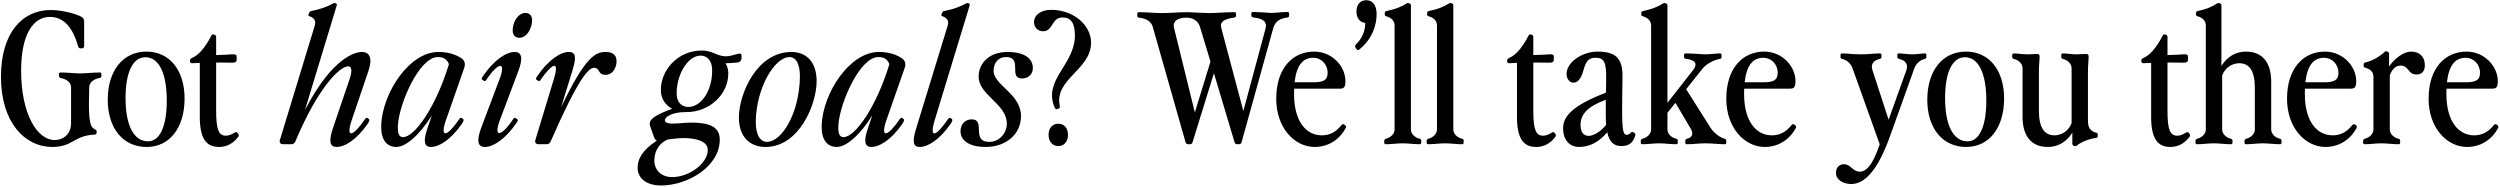 <svg width="936" height="70" viewBox="0 0 936 70" fill="none" xmlns="http://www.w3.org/2000/svg">
<path d="M19.536 55.02C9.268 55.02 0.36 45.772 0.36 28.772C0.36 12.384 8.248 3.748 19.06 3.748C23.548 3.748 29.056 5.38 30.552 6.332C31.3 6.808 31.504 7.352 31.504 8.304V17.28C31.504 17.756 31.164 18.096 30.688 18.096H30.212C29.736 18.096 29.396 17.892 29.26 17.416C26.88 8.984 23.004 6.332 18.652 6.332C12.6 6.332 7.908 12.588 7.908 26.46C7.908 42.644 13.892 52.436 20.488 52.436C23.616 52.436 26.608 50.26 26.608 46.112V32.648C26.608 30.948 25.044 29.656 22.868 29.248C22.324 29.112 22.052 28.908 22.052 28.296V27.956C22.052 27.276 22.256 27.14 22.664 27.14C25.452 27.14 27.492 27.48 29.94 27.48C32.388 27.48 34.564 27.14 37.352 27.14C37.76 27.14 37.964 27.276 37.964 27.956V28.296C37.964 28.908 37.76 29.112 37.42 29.18C35.108 29.52 33.408 30.88 33.408 32.648C33.34 38.292 32.796 46.588 34.904 48.016C35.788 48.628 36.196 48.696 36.196 49.172V49.58C36.196 50.056 35.924 50.396 35.38 50.396C27.492 50.804 27.356 55.02 19.536 55.02ZM54.892 55.02C46.053 55.02 40.34 48.016 40.34 37.34C40.34 26.46 46.053 19.32 54.825 19.32C63.529 19.32 69.105 26.324 69.105 36.864C69.105 47.812 63.529 55.02 54.892 55.02ZM47.005 36.728C47.005 46.928 50.065 52.912 55.437 52.912C59.856 52.912 62.441 47.268 62.441 37.68C62.441 27.412 59.517 21.428 54.416 21.428C49.724 21.428 47.005 27.072 47.005 36.728ZM82.013 55.02C77.729 55.02 74.805 52.572 74.805 43.8V23.536C73.581 23.536 72.833 23.672 72.085 23.672C71.269 23.672 71.133 23.332 71.133 22.856V22.584C71.133 22.108 71.337 21.972 72.289 21.496C73.989 20.68 76.369 18.708 79.293 13.064C79.429 12.792 79.905 12.86 80.109 12.928L80.449 13.064C80.789 13.2 80.925 13.472 80.925 13.812V20.612C83.509 20.544 85.141 20.476 86.909 20.34C88.201 20.272 88.609 20.476 88.609 21.224V22.312C88.609 23.06 88.201 23.468 86.977 23.468C85.345 23.468 83.169 23.4 80.925 23.4V41.488C80.925 48.696 81.945 50.804 84.597 50.804C85.481 50.804 86.569 50.464 87.725 49.716C88.133 49.444 88.541 49.308 88.881 49.716L89.153 50.056C89.425 50.396 89.493 50.804 89.153 51.28C87.181 53.864 84.733 55.02 82.013 55.02ZM105.944 54C104.992 54 104.516 53.32 104.788 52.436L117.844 9.596C118.388 7.896 117.708 6.672 115.804 6.06C115.464 5.992 115.396 5.72 115.532 5.38L115.736 4.836C115.872 4.496 116.076 4.224 116.416 4.156C119.816 3.476 122.4 2.592 124.712 1.3C125.052 1.096 125.392 1.096 125.528 1.164L125.8 1.3C126.14 1.436 126.14 1.708 126.072 2.048L114.172 41.216C124.44 21.36 133.144 19.456 135.456 19.456C138.38 19.456 139.604 21.7 137.904 26.664L131.716 44.888C129.268 52.096 132.192 51.212 136.748 44.48C137.02 44.072 137.36 44.004 137.7 44.276L138.108 44.548C138.448 44.82 138.312 45.432 137.632 46.384C133.28 52.64 128.86 55.02 126.14 55.02C123.352 55.02 123.012 52.776 124.712 47.812L130.9 29.588C131.92 26.528 131.716 24.828 130.356 24.828C127.228 24.828 119.068 32.716 110.636 52.844C110.296 53.728 109.684 54 109.14 54H105.944ZM148.297 55.02C144.557 54.952 142.517 52.028 142.721 46.724C143.265 34.756 153.193 19.456 164.141 19.456C167.949 19.456 170.533 20.408 172.709 21.768C174.001 22.652 174.341 23.944 173.797 25.44L166.997 44.888C164.481 52.096 167.473 51.212 172.029 44.48C172.301 44.072 172.641 44.004 172.981 44.276L173.389 44.548C173.729 44.82 173.593 45.432 172.913 46.384C168.561 52.64 164.141 55.02 161.421 55.02C158.633 55.02 158.429 52.708 160.129 47.744L161.693 43.188C156.797 51.008 151.697 55.088 148.297 55.02ZM148.977 46.792C148.841 49.512 149.181 51.348 150.881 51.348C155.165 51.416 163.121 40.264 168.085 24.012C167.405 22.38 166.317 21.36 163.937 21.36C157.001 21.36 149.521 38.564 148.977 46.792ZM181.607 55.02C178.819 55.02 178.343 52.708 180.179 47.812L187.047 29.588C189.631 22.788 186.571 23.128 182.015 29.996C181.743 30.404 181.403 30.472 181.063 30.2L180.655 29.928C180.315 29.656 180.247 29.384 180.519 28.976C185.075 22.108 189.767 19.456 192.623 19.456C195.411 19.456 195.887 21.768 194.051 26.664L187.183 44.888C184.599 51.688 187.659 51.348 192.215 44.48C192.487 44.072 192.827 44.004 193.167 44.276L193.575 44.548C193.915 44.82 193.983 45.092 193.711 45.5C189.155 52.368 184.463 55.02 181.607 55.02ZM192.215 9.392C192.963 6.604 194.799 4.768 196.839 4.836C198.879 4.904 199.695 6.74 198.947 9.528C198.199 12.384 196.363 14.22 194.391 14.152C192.283 14.084 191.467 12.248 192.215 9.392ZM201.591 54C200.639 54 200.163 53.32 200.435 52.436L207.371 29.588C209.819 21.564 206.079 24.488 202.339 29.996C202.067 30.404 201.727 30.472 201.387 30.2L200.979 29.928C200.639 29.656 200.571 29.384 200.843 28.976C205.399 22.108 210.091 19.456 212.947 19.456C215.735 19.456 215.803 21.632 214.239 26.664L210.091 40.128C219.203 21.02 223.011 19.456 226.819 19.456C230.287 19.456 231.375 21.632 230.627 24.556C230.015 26.732 228.587 28.024 226.615 28.024C223.759 28.024 224.711 25.372 222.399 25.372C220.359 25.372 216.415 29.52 206.215 52.844C205.875 53.592 205.467 54 204.719 54H201.591ZM247.506 69.436C241.794 69.436 238.802 66.58 238.734 62.976C238.598 59.644 240.502 56.176 245.942 52.64C245.262 52.436 244.99 51.756 244.378 49.988L243.426 47.268C242.882 45.636 243.698 44.616 245.534 43.46C246.894 42.576 249.682 41.42 251.654 40.74C249.138 39.38 247.506 37 247.438 34.008C247.166 26.8 253.354 18.912 262.806 18.912C266.818 18.912 268.518 21.088 271.782 21.088C273.278 21.088 274.638 20.544 276.066 20.204C277.29 19.864 277.63 20.068 277.63 20.884V21.632C277.63 22.584 277.222 23.264 276.066 23.4C274.23 23.604 272.87 23.672 271.646 23.672C272.258 24.692 272.598 25.848 272.666 27.072C272.938 35.096 265.798 41.964 257.026 41.964H256.754C251.586 41.964 248.934 43.8 248.934 44.956C248.934 47.2 254.85 45.908 258.522 45.908C263.69 45.908 269.266 46.52 269.47 51.892C269.81 62.092 257.706 69.436 247.506 69.436ZM244.99 60.46C245.126 63.52 247.37 66.308 251.722 66.308C257.91 66.308 265.186 61.208 264.982 55.904C264.846 52.572 259.61 51.688 256.074 51.688C254.102 51.688 251.994 51.96 249.954 52.232C245.738 54.136 244.922 57.944 244.99 60.46ZM253.354 35.436C253.422 38.36 255.394 40.06 257.706 40.06C262.33 40.06 266.886 34.144 266.614 25.78C266.478 22.652 264.71 20.816 262.33 20.816C257.23 20.816 253.082 28.568 253.354 35.436ZM286.636 55.02C280.516 55.02 276.64 51.008 276.64 44.004C276.64 35.232 283.304 19.456 296.292 19.456C302.072 19.456 305.744 23.4 305.744 30.336C305.744 39.176 299.148 55.02 286.636 55.02ZM282.964 45.364C282.896 50.6 284.663 53.116 287.18 53.116C292.62 53.116 299.216 42.644 299.488 28.908C299.556 23.536 297.788 21.428 295.679 21.36C289.832 21.36 283.168 33.124 282.964 45.364ZM313.207 55.02C309.467 54.952 307.427 52.028 307.631 46.724C308.175 34.756 318.103 19.456 329.051 19.456C332.859 19.456 335.443 20.408 337.619 21.768C338.911 22.652 339.251 23.944 338.707 25.44L331.907 44.888C329.391 52.096 332.383 51.212 336.939 44.48C337.211 44.072 337.551 44.004 337.891 44.276L338.299 44.548C338.639 44.82 338.503 45.432 337.823 46.384C333.471 52.64 329.051 55.02 326.331 55.02C323.543 55.02 323.339 52.708 325.039 47.744L326.603 43.188C321.707 51.008 316.607 55.088 313.207 55.02ZM313.887 46.792C313.751 49.512 314.091 51.348 315.791 51.348C320.075 51.416 328.031 40.264 332.995 24.012C332.315 22.38 331.227 21.36 328.847 21.36C321.911 21.36 314.431 38.564 313.887 46.792ZM344.409 55.02C341.621 55.02 341.553 52.776 343.117 47.744L354.813 9.596C355.357 7.896 354.677 6.672 352.773 6.06C352.433 5.992 352.365 5.72 352.501 5.38L352.705 4.836C352.841 4.496 353.045 4.224 353.385 4.156C356.785 3.476 359.369 2.592 361.681 1.3C362.021 1.096 362.361 1.096 362.497 1.164L362.769 1.3C363.109 1.436 363.109 1.708 363.041 2.048L349.985 44.888C347.741 52.164 350.461 51.212 355.017 44.48C355.289 44.072 355.629 44.004 355.969 44.276L356.377 44.548C356.717 44.82 356.581 45.432 355.901 46.384C351.549 52.64 347.129 55.02 344.409 55.02ZM369.003 55.02C363.019 55.02 359.619 52.708 359.619 49.104C359.619 46.316 361.523 44.684 363.835 44.684C369.207 44.684 363.427 53.116 370.363 53.116C374.307 53.116 376.959 49.648 376.959 46.316C376.959 38.768 366.215 35.64 366.419 28.5C366.419 24.216 369.819 19.456 377.231 19.456C382.807 19.456 386.343 21.36 386.683 24.964C386.955 27.752 384.983 29.384 382.671 29.384C377.299 29.384 383.147 21.36 376.619 21.36C373.763 21.36 371.995 23.604 371.995 26.46C371.995 31.968 382.263 35.028 382.263 43.46C382.263 50.124 376.823 55.02 369.003 55.02ZM396.185 40.74C395.437 41.08 395.097 40.876 394.825 40.196C390.473 29.792 402.441 24.284 402.441 13.268C402.441 8.508 400.877 6.536 397.817 6.536C393.601 6.536 394.349 11.704 390.541 11.704C388.433 11.704 387.141 10.14 387.141 8.304C387.141 5.448 389.997 3.68 393.533 3.68C401.829 3.68 408.493 9.324 408.493 15.988C408.493 26.188 394.553 29.588 396.797 39.788C396.933 40.264 396.661 40.468 396.185 40.74ZM392.581 50.464C392.581 48.016 394.009 46.316 396.253 46.316C398.429 46.316 399.857 48.016 399.857 50.464C399.857 52.98 398.429 54.68 396.253 54.68C394.009 54.68 392.581 52.98 392.581 50.464ZM444.837 54C444.361 54 444.021 53.728 443.885 53.32L431.577 10.004C430.965 7.964 429.129 6.876 426.341 6.604C426.001 6.536 425.797 6.332 425.797 5.72V5.38C425.797 4.7 426.001 4.564 426.409 4.564C429.877 4.564 432.257 4.904 435.045 4.904C438.105 4.904 441.165 4.564 444.293 4.564C446.469 4.564 450.753 4.904 452.725 4.904C455.649 4.904 457.689 4.564 462.177 4.564C462.585 4.564 462.789 4.7 462.789 5.38V5.72C462.789 6.332 462.517 6.536 461.973 6.604C458.233 7.08 456.669 8.236 457.213 10.344L465.509 41.556L473.805 10.752C474.485 8.304 473.193 7.012 469.317 6.536C468.773 6.468 468.501 6.264 468.501 5.652V5.312C468.501 4.632 468.705 4.496 469.113 4.496C472.241 4.496 474.621 4.836 476.117 4.836C477.749 4.836 479.653 4.496 482.033 4.496C482.441 4.496 482.645 4.632 482.645 5.312V5.652C482.645 6.264 482.441 6.468 482.101 6.536C479.245 6.876 477.409 7.964 476.661 10.684L464.829 53.32C464.693 53.728 464.353 54 463.877 54H463.129C462.653 54 462.381 53.728 462.245 53.32L454.493 27.412L446.469 53.32C446.333 53.728 446.061 54 445.585 54H444.837ZM439.533 10.344L447.353 42.1L453.201 23.06L449.257 10.004C448.645 8.032 446.877 6.604 444.157 6.604C440.553 6.604 438.989 8.236 439.533 10.344ZM492.237 55.02C484.621 55.02 477.821 47.812 477.821 37C477.821 25.304 484.145 19.32 492.033 19.32C498.697 19.32 503.729 24.76 503.729 30.404C503.729 32.988 502.913 33.192 501.485 33.192H484.553C484.485 33.804 484.485 34.484 484.485 35.164C484.485 45.5 489.041 50.668 494.889 50.668C498.017 50.668 500.261 49.308 502.233 46.86C502.573 46.452 502.981 46.384 503.321 46.656L503.593 46.86C503.933 47.132 504.069 47.472 503.865 47.88C501.417 52.504 497.065 55.02 492.237 55.02ZM484.689 30.812H491.693C495.841 30.812 497.065 29.792 497.065 27.208C497.065 24.08 494.685 21.632 491.693 21.632C487.885 21.632 485.437 24.284 484.689 30.812ZM508.881 18.572C508.541 18.844 508.201 18.844 507.861 18.368L507.453 17.756C507.113 17.212 507.453 16.804 508.133 16.124C510.037 14.288 511.261 11.092 511.125 8.576C509.085 8.372 507.861 6.74 507.861 4.292C507.861 1.708 509.289 0.076 511.533 0.076C513.709 0.076 515.409 1.708 515.409 5.312C515.409 9.256 513.913 14.492 508.881 18.572ZM518.866 54C518.458 54 518.254 53.864 518.254 53.184V52.844C518.254 52.232 518.526 52.028 519.07 51.892C520.566 51.484 522.13 50.192 522.13 48.492V9.596C522.13 7.896 521.11 6.672 518.934 6.06C518.594 5.992 518.458 5.72 518.458 5.38V4.836C518.458 4.496 518.662 4.224 519.002 4.156C522.266 3.476 524.646 2.592 526.618 1.3C526.89 1.096 527.23 1.096 527.434 1.164L527.774 1.3C528.114 1.436 528.25 1.708 528.25 2.048V48.492C528.25 50.26 529.95 51.62 531.582 51.96C531.922 52.028 532.126 52.232 532.126 52.844V53.184C532.126 53.864 531.922 54 531.514 54C529.406 54 527.23 53.66 525.122 53.66C523.014 53.66 520.974 54 518.866 54ZM534.741 54C534.333 54 534.129 53.864 534.129 53.184V52.844C534.129 52.232 534.401 52.028 534.945 51.892C536.441 51.484 538.005 50.192 538.005 48.492V9.596C538.005 7.896 536.985 6.672 534.809 6.06C534.469 5.992 534.333 5.72 534.333 5.38V4.836C534.333 4.496 534.537 4.224 534.877 4.156C538.141 3.476 540.521 2.592 542.493 1.3C542.765 1.096 543.105 1.096 543.309 1.164L543.649 1.3C543.989 1.436 544.125 1.708 544.125 2.048V48.492C544.125 50.26 545.825 51.62 547.457 51.96C547.797 52.028 548.001 52.232 548.001 52.844V53.184C548.001 53.864 547.797 54 547.389 54C545.281 54 543.105 53.66 540.997 53.66C538.889 53.66 536.849 54 534.741 54ZM575.158 55.02C570.874 55.02 567.95 52.572 567.95 43.8V23.536C566.726 23.536 565.978 23.672 565.23 23.672C564.414 23.672 564.278 23.332 564.278 22.856V22.584C564.278 22.108 564.482 21.972 565.434 21.496C567.134 20.68 569.514 18.708 572.438 13.064C572.574 12.792 573.05 12.86 573.254 12.928L573.594 13.064C573.933 13.2 574.07 13.472 574.07 13.812V20.612C576.654 20.544 578.286 20.476 580.054 20.34C581.346 20.272 581.754 20.476 581.754 21.224V22.312C581.754 23.06 581.346 23.468 580.122 23.468C578.49 23.468 576.314 23.4 574.07 23.4V41.488C574.07 48.696 575.09 50.804 577.742 50.804C578.626 50.804 579.714 50.464 580.87 49.716C581.278 49.444 581.686 49.308 582.026 49.716L582.298 50.056C582.57 50.396 582.638 50.804 582.298 51.28C580.326 53.864 577.878 55.02 575.158 55.02ZM607.051 54.68C604.467 54.68 602.563 53.456 601.747 49.512C598.823 53.048 595.219 55.02 591.275 55.02C587.603 55.02 585.223 52.368 585.223 48.016C585.223 43.46 588.895 39.448 601.271 34.688L601.339 30.132C601.543 22.992 600.455 21.632 597.327 21.632C594.879 21.632 593.791 22.788 592.839 26.324C591.819 30.064 590.391 30.948 589.031 30.948C587.739 30.948 586.515 29.588 586.515 27.684C586.515 23.264 592.431 19.32 598.075 19.32C604.875 19.32 607.663 21.7 607.459 29.18C607.391 32.784 607.323 37.476 607.323 42.236C607.391 49.444 607.867 50.464 609.091 50.464C609.635 50.464 610.111 50.26 610.519 49.716C610.723 49.444 611.131 49.24 611.675 49.58L611.879 49.716C612.423 50.056 612.355 50.396 612.151 51.008C611.267 53.592 609.771 54.68 607.051 54.68ZM591.751 46.792C591.751 49.58 592.975 50.872 594.811 50.872C596.307 50.872 599.163 49.58 601.339 46.724C601.271 45.704 601.203 44.684 601.203 43.46V37.34C594.267 39.924 591.751 42.848 591.751 46.792ZM614.909 54C614.501 54 614.297 53.864 614.297 53.184V52.844C614.297 52.232 614.569 52.028 615.113 51.892C616.609 51.484 618.173 50.192 618.173 48.492V9.596C618.173 7.896 617.153 6.672 614.977 6.06C614.637 5.992 614.501 5.72 614.501 5.38V4.836C614.501 4.496 614.705 4.224 615.045 4.156C618.309 3.476 620.689 2.592 622.661 1.3C622.933 1.096 623.273 1.096 623.477 1.164L623.817 1.3C624.157 1.436 624.293 1.708 624.293 2.048V38.496L633.881 26.256C635.513 24.216 635.173 22.516 631.297 22.04C630.753 21.972 630.481 21.768 630.481 21.156V20.816C630.481 20.136 630.685 20 631.093 20C634.221 20 636.805 20.34 638.709 20.34C640.341 20.34 642.245 20 643.945 20C644.353 20 644.557 20.136 644.557 20.816V21.156C644.557 21.768 644.353 21.972 644.013 22.04C641.837 22.38 638.845 23.876 637.417 25.712L631.297 33.396L640.409 47.812C641.769 49.92 644.149 51.62 645.781 51.96C646.121 52.028 646.325 52.232 646.325 52.844V53.184C646.325 53.864 646.121 54 645.713 54C643.605 54 641.225 53.66 638.437 53.66C636.057 53.66 634.017 54 631.569 54C631.161 54 630.957 53.864 630.957 53.184V52.844C630.957 52.232 631.229 52.028 631.773 51.892C633.473 51.484 634.153 50.124 633.065 48.288L627.285 38.496L624.293 42.236V48.492C624.293 50.26 625.993 51.62 627.625 51.96C627.965 52.028 628.169 52.232 628.169 52.844V53.184C628.169 53.864 627.965 54 627.557 54C625.449 54 623.273 53.66 621.165 53.66C619.057 53.66 617.017 54 614.909 54ZM660.741 55.02C653.125 55.02 646.325 47.812 646.325 37C646.325 25.304 652.649 19.32 660.537 19.32C667.201 19.32 672.233 24.76 672.233 30.404C672.233 32.988 671.417 33.192 669.989 33.192H653.057C652.989 33.804 652.989 34.484 652.989 35.164C652.989 45.5 657.545 50.668 663.393 50.668C666.521 50.668 668.765 49.308 670.737 46.86C671.077 46.452 671.485 46.384 671.825 46.656L672.097 46.86C672.437 47.132 672.573 47.472 672.369 47.88C669.921 52.504 665.569 55.02 660.741 55.02ZM653.193 30.812H660.197C664.345 30.812 665.569 29.792 665.569 27.208C665.569 24.08 663.189 21.632 660.197 21.632C656.389 21.632 653.941 24.284 653.193 30.812ZM693.154 68.892C689.686 68.892 687.374 67.056 687.374 64.744C687.374 62.84 688.53 61.48 690.366 61.48C692.95 61.48 693.63 64.268 696.282 64.268C698.662 64.268 701.11 61.888 703.626 54.408L703.762 54L693.562 25.508C692.814 23.4 691.114 22.38 689.618 22.04C689.278 21.972 689.074 21.768 689.074 21.156V20.816C689.074 20.136 689.278 20 689.686 20C691.794 20 693.494 20.34 696.758 20.34C700.022 20.34 701.382 20 703.83 20C704.238 20 704.442 20.136 704.442 20.816V21.156C704.442 21.768 704.17 21.972 703.626 22.108C701.79 22.516 700.226 23.808 701.042 26.256L707.094 44.82L713.758 26.256C714.642 23.808 713.01 22.516 711.174 22.108C710.63 21.972 710.358 21.768 710.358 21.156V20.816C710.358 20.136 710.562 20 710.97 20C712.058 20 714.166 20.34 716.07 20.34C717.702 20.34 719.606 20 720.626 20C721.034 20 721.238 20.136 721.238 20.816V21.156C721.238 21.768 721.034 21.972 720.694 22.04C719.198 22.38 717.498 23.468 716.682 25.712L707.638 50.94C703.014 63.928 698.05 68.892 693.154 68.892ZM736.127 55.02C727.287 55.02 721.575 48.016 721.575 37.34C721.575 26.46 727.287 19.32 736.059 19.32C744.763 19.32 750.339 26.324 750.339 36.864C750.339 47.812 744.763 55.02 736.127 55.02ZM728.239 36.728C728.239 46.928 731.299 52.912 736.671 52.912C741.091 52.912 743.675 47.268 743.675 37.68C743.675 27.412 740.751 21.428 735.651 21.428C730.959 21.428 728.239 27.072 728.239 36.728ZM766.699 55.02C760.171 55.02 757.247 50.464 757.247 43.8V25.508C757.247 23.74 755.547 22.38 753.915 22.04C753.575 21.972 753.371 21.768 753.371 21.156V20.816C753.371 20.136 753.575 20 753.983 20C755.479 20 756.975 20.34 759.219 20.34C760.239 20.34 761.327 20.204 762.687 20.204C764.319 20.204 763.367 21.632 763.367 26.868V41.488C763.367 48.084 765.611 50.668 769.215 50.668C771.663 50.668 774.383 49.24 775.607 46.112V25.508C775.607 23.74 773.907 22.38 772.275 22.04C771.935 21.972 771.731 21.768 771.731 21.156V20.816C771.731 20.136 771.935 20 772.343 20C773.839 20 775.335 20.34 777.579 20.34C778.599 20.34 779.687 20.204 781.047 20.204C782.679 20.204 781.727 21.632 781.727 26.868V45.092C781.727 47.88 782.611 49.104 784.923 49.716C785.263 49.784 785.399 50.056 785.399 50.396V50.94C785.399 51.28 785.195 51.552 784.855 51.62C782.543 51.892 779.075 53.116 777.647 54.476C777.307 54.748 777.035 54.816 776.491 54.612C776.015 54.408 775.879 54.136 775.879 53.796V49.648C773.567 53.388 770.235 55.02 766.699 55.02ZM812.595 55.02C808.311 55.02 805.387 52.572 805.387 43.8V23.536C804.163 23.536 803.415 23.672 802.667 23.672C801.851 23.672 801.715 23.332 801.715 22.856V22.584C801.715 22.108 801.919 21.972 802.871 21.496C804.571 20.68 806.951 18.708 809.875 13.064C810.011 12.792 810.487 12.86 810.691 12.928L811.031 13.064C811.371 13.2 811.507 13.472 811.507 13.812V20.612C814.091 20.544 815.723 20.476 817.491 20.34C818.783 20.272 819.191 20.476 819.191 21.224V22.312C819.191 23.06 818.783 23.468 817.559 23.468C815.927 23.468 813.751 23.4 811.507 23.4V41.488C811.507 48.696 812.527 50.804 815.179 50.804C816.063 50.804 817.151 50.464 818.307 49.716C818.715 49.444 819.123 49.308 819.463 49.716L819.735 50.056C820.007 50.396 820.075 50.804 819.735 51.28C817.763 53.864 815.315 55.02 812.595 55.02ZM844.217 32.852C844.217 26.256 841.973 23.672 838.369 23.672C835.921 23.672 833.201 25.1 831.977 28.228V48.492C831.977 50.26 833.677 51.62 835.309 51.96C835.649 52.028 835.853 52.232 835.853 52.844V53.184C835.853 53.864 835.649 54 835.241 54C833.133 54 830.957 53.66 828.849 53.66C826.741 53.66 824.701 54 822.593 54C822.185 54 821.981 53.864 821.981 53.184V52.844C821.981 52.232 822.253 52.028 822.797 51.892C824.293 51.484 825.857 50.192 825.857 48.492V9.596C825.857 7.896 824.837 6.672 822.661 6.06C822.321 5.992 822.185 5.72 822.185 5.38V4.836C822.185 4.496 822.389 4.224 822.729 4.156C825.993 3.476 828.101 2.592 830.073 1.3C830.345 1.096 830.685 1.096 830.889 1.164L831.229 1.3C831.569 1.436 831.705 1.708 831.705 2.048V24.692C834.017 20.952 837.349 19.32 840.885 19.32C847.413 19.32 850.337 23.876 850.337 30.54V48.492C850.337 50.26 852.037 51.62 853.669 51.96C854.009 52.028 854.213 52.232 854.213 52.844V53.184C854.213 53.864 854.009 54 853.601 54C851.493 54 849.317 53.66 847.209 53.66C845.101 53.66 843.061 54 840.953 54C840.545 54 840.341 53.864 840.341 53.184V52.844C840.341 52.232 840.613 52.028 841.157 51.892C842.653 51.484 844.217 50.192 844.217 48.492V32.852ZM870.682 55.02C863.066 55.02 856.266 47.812 856.266 37C856.266 25.304 862.59 19.32 870.478 19.32C877.142 19.32 882.174 24.76 882.174 30.404C882.174 32.988 881.358 33.192 879.93 33.192H862.998C862.93 33.804 862.93 34.484 862.93 35.164C862.93 45.5 867.486 50.668 873.334 50.668C876.462 50.668 878.706 49.308 880.678 46.86C881.018 46.452 881.426 46.384 881.766 46.656L882.038 46.86C882.378 47.132 882.514 47.472 882.31 47.88C879.862 52.504 875.51 55.02 870.682 55.02ZM863.134 30.812H870.138C874.286 30.812 875.51 29.792 875.51 27.208C875.51 24.08 873.13 21.632 870.138 21.632C866.33 21.632 863.882 24.284 863.134 30.812ZM885.355 54C884.947 54 884.743 53.864 884.743 53.184V52.844C884.743 52.232 885.015 52.028 885.559 51.892C887.055 51.484 888.619 50.192 888.619 48.492V28.84C888.619 27.14 887.735 25.916 885.423 25.304C885.083 25.236 884.947 24.964 884.947 24.624V24.08C884.947 23.74 885.151 23.468 885.491 23.4C888.483 22.788 891.407 20.816 892.835 19.388C893.107 19.116 893.447 19.184 893.855 19.32C894.331 19.524 894.467 19.796 894.467 20.136V24.896C896.711 21.632 900.111 19.32 902.695 19.32C906.163 19.32 907.863 21.496 907.863 24.42C907.863 26.596 906.775 27.888 904.803 27.888C901.335 27.888 902.014 24.556 898.751 24.556C896.983 24.556 895.623 25.848 894.739 28.228V48.492C894.739 50.26 896.439 51.62 898.071 51.96C898.411 52.028 898.615 52.232 898.615 52.844V53.184C898.615 53.864 898.411 54 898.003 54C895.895 54 893.719 53.66 891.611 53.66C889.503 53.66 887.463 54 885.355 54ZM923.682 55.02C916.066 55.02 909.266 47.812 909.266 37C909.266 25.304 915.59 19.32 923.478 19.32C930.142 19.32 935.174 24.76 935.174 30.404C935.174 32.988 934.358 33.192 932.93 33.192H915.998C915.93 33.804 915.93 34.484 915.93 35.164C915.93 45.5 920.486 50.668 926.334 50.668C929.462 50.668 931.706 49.308 933.678 46.86C934.018 46.452 934.426 46.384 934.766 46.656L935.038 46.86C935.378 47.132 935.514 47.472 935.31 47.88C932.862 52.504 928.51 55.02 923.682 55.02ZM916.134 30.812H923.138C927.286 30.812 928.51 29.792 928.51 27.208C928.51 24.08 926.13 21.632 923.138 21.632C919.33 21.632 916.882 24.284 916.134 30.812Z" fill="black"/>
</svg>
